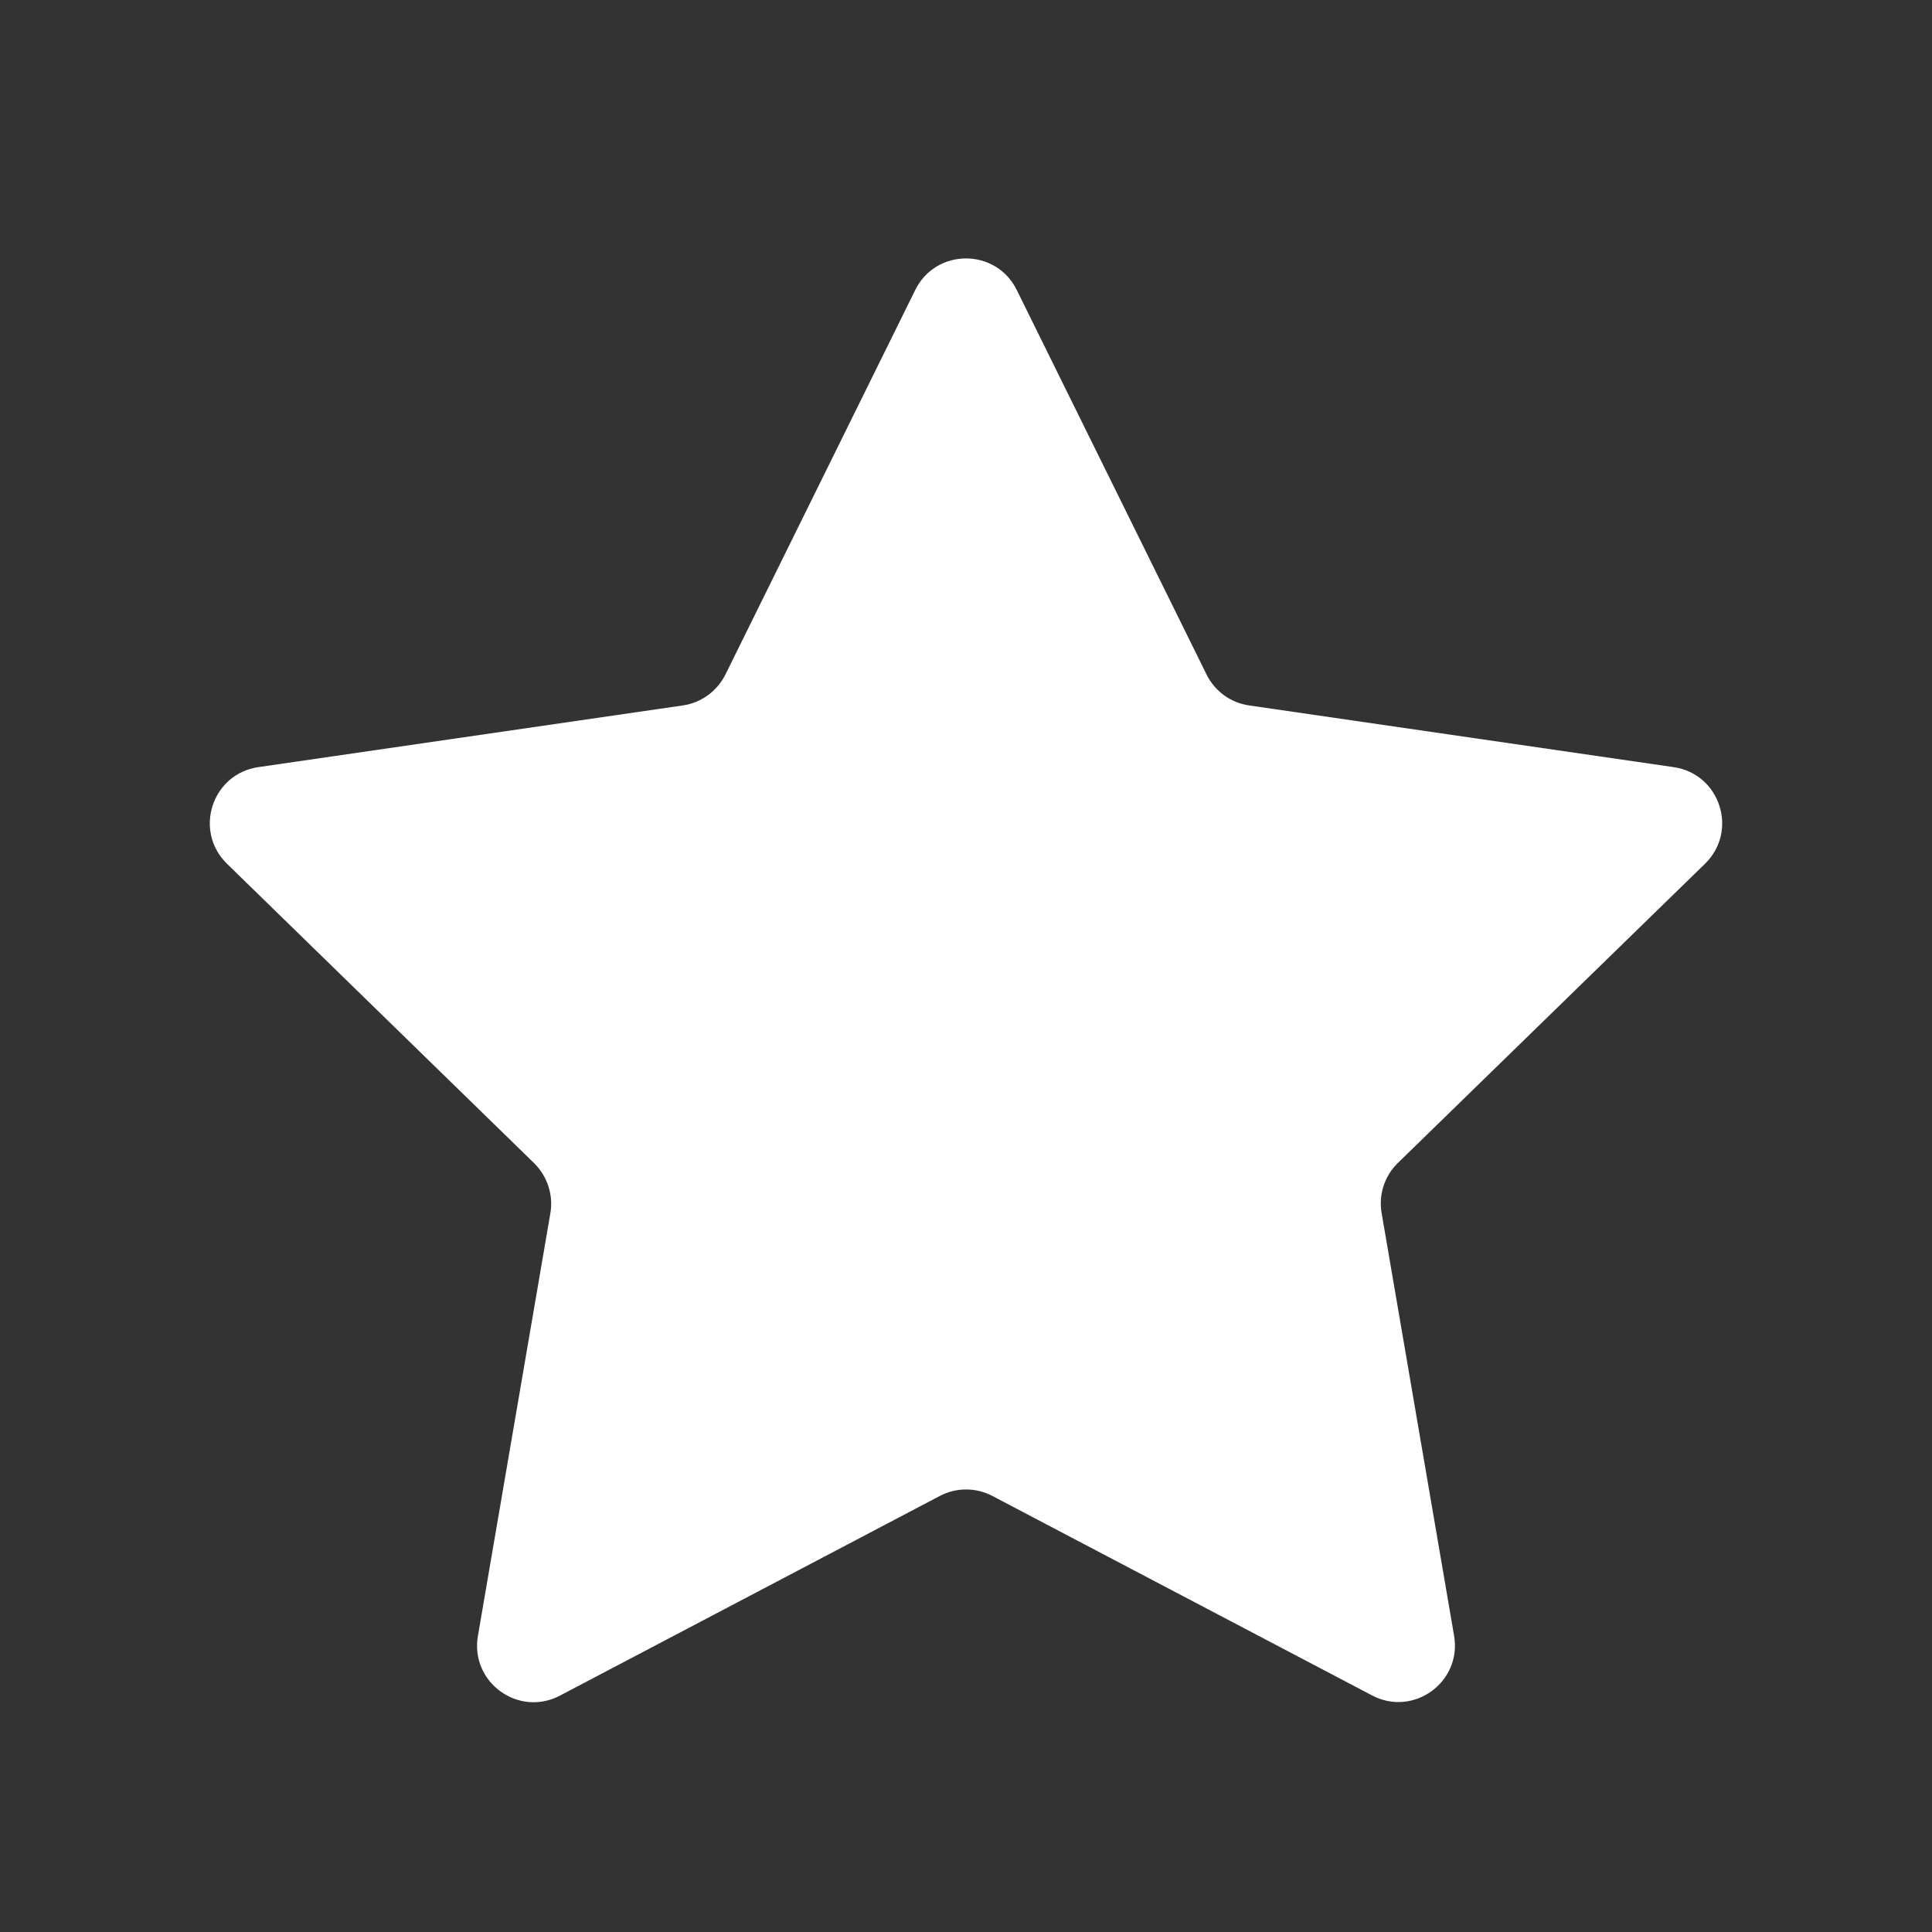 <?xml version="1.0" standalone="no"?><!DOCTYPE svg PUBLIC "-//W3C//DTD SVG 1.1//EN" "http://www.w3.org/Graphics/SVG/1.1/DTD/svg11.dtd"><svg t="1544099114281" class="icon" style="" viewBox="0 0 1024 1024" version="1.1" xmlns="http://www.w3.org/2000/svg" p-id="1864" xmlns:xlink="http://www.w3.org/1999/xlink" width="164" height="164"><rect x="0" y="0" width="1024" height="1024" fill="#333333" stroke="none"/><defs><style type="text/css"></style></defs><path d="M538.9 153.7l100.6 203.8c4.4 8.9 12.8 15 22.6 16.4l225 32.7c24.6 3.6 34.4 33.8 16.6 51.2L740.9 616.4c-7.1 6.9-10.3 16.8-8.6 26.6l38.4 224c4.2 24.5-21.5 43.2-43.5 31.6L526 792.9c-8.7-4.6-19.2-4.6-27.9 0L296.8 898.7c-22 11.6-47.7-7.1-43.5-31.6l38.4-224c1.7-9.7-1.6-19.7-8.6-26.6L120.3 457.8c-17.8-17.4-8-47.6 16.6-51.2l225-32.7c9.8-1.4 18.2-7.6 22.6-16.4l100.6-203.8c11-22.3 42.8-22.3 53.8 0z" p-id="1865" fill="#ffffff"></path></svg>